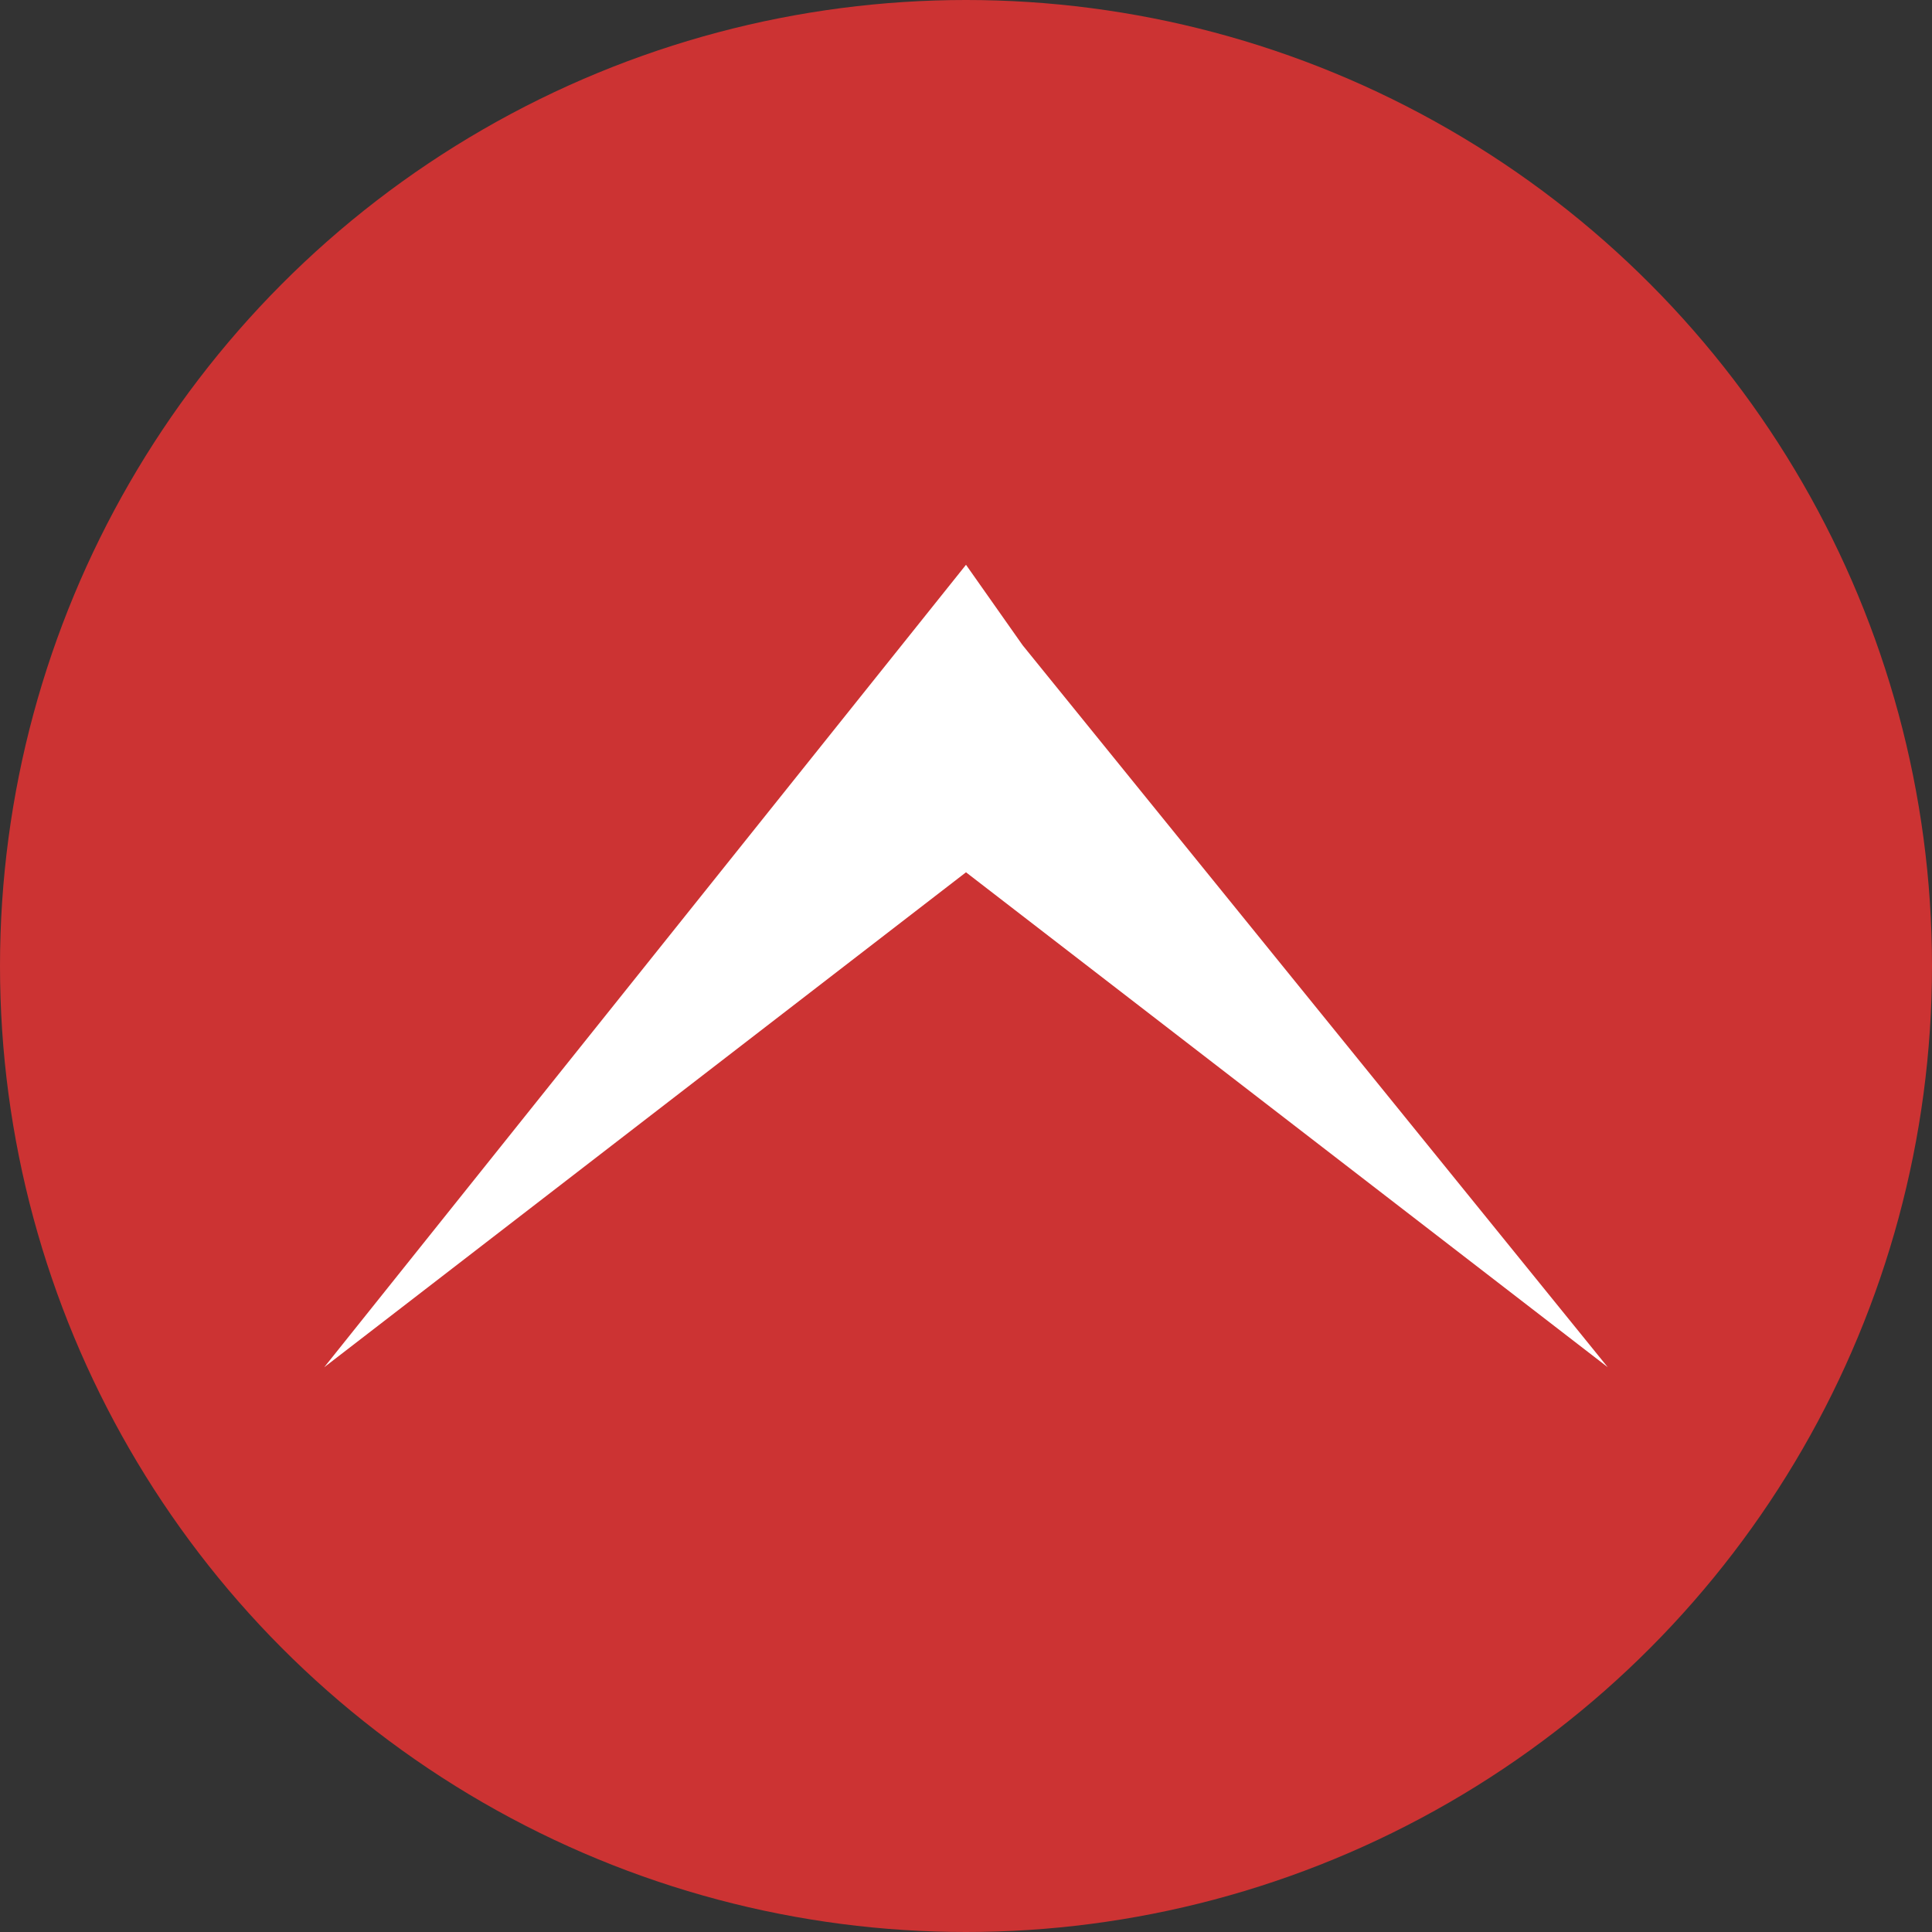 <?xml version="1.0" encoding="UTF-8"?><svg id="_イヤー_2" xmlns="http://www.w3.org/2000/svg" viewBox="0 0 60 60"><rect x="0" y="0" width="60" height="60" fill="#333333" stroke="none"/><defs><style>.cls-1{fill:#c33;}.cls-2{fill:#fff;}</style></defs><g id="_イヤー_2-2"><circle class="cls-1" cx="30" cy="30" r="30"/><polyline class="cls-2" points="30 17.54 31.76 20.04 49.93 42.46 30 27.09 10.07 42.46"/></g></svg>
